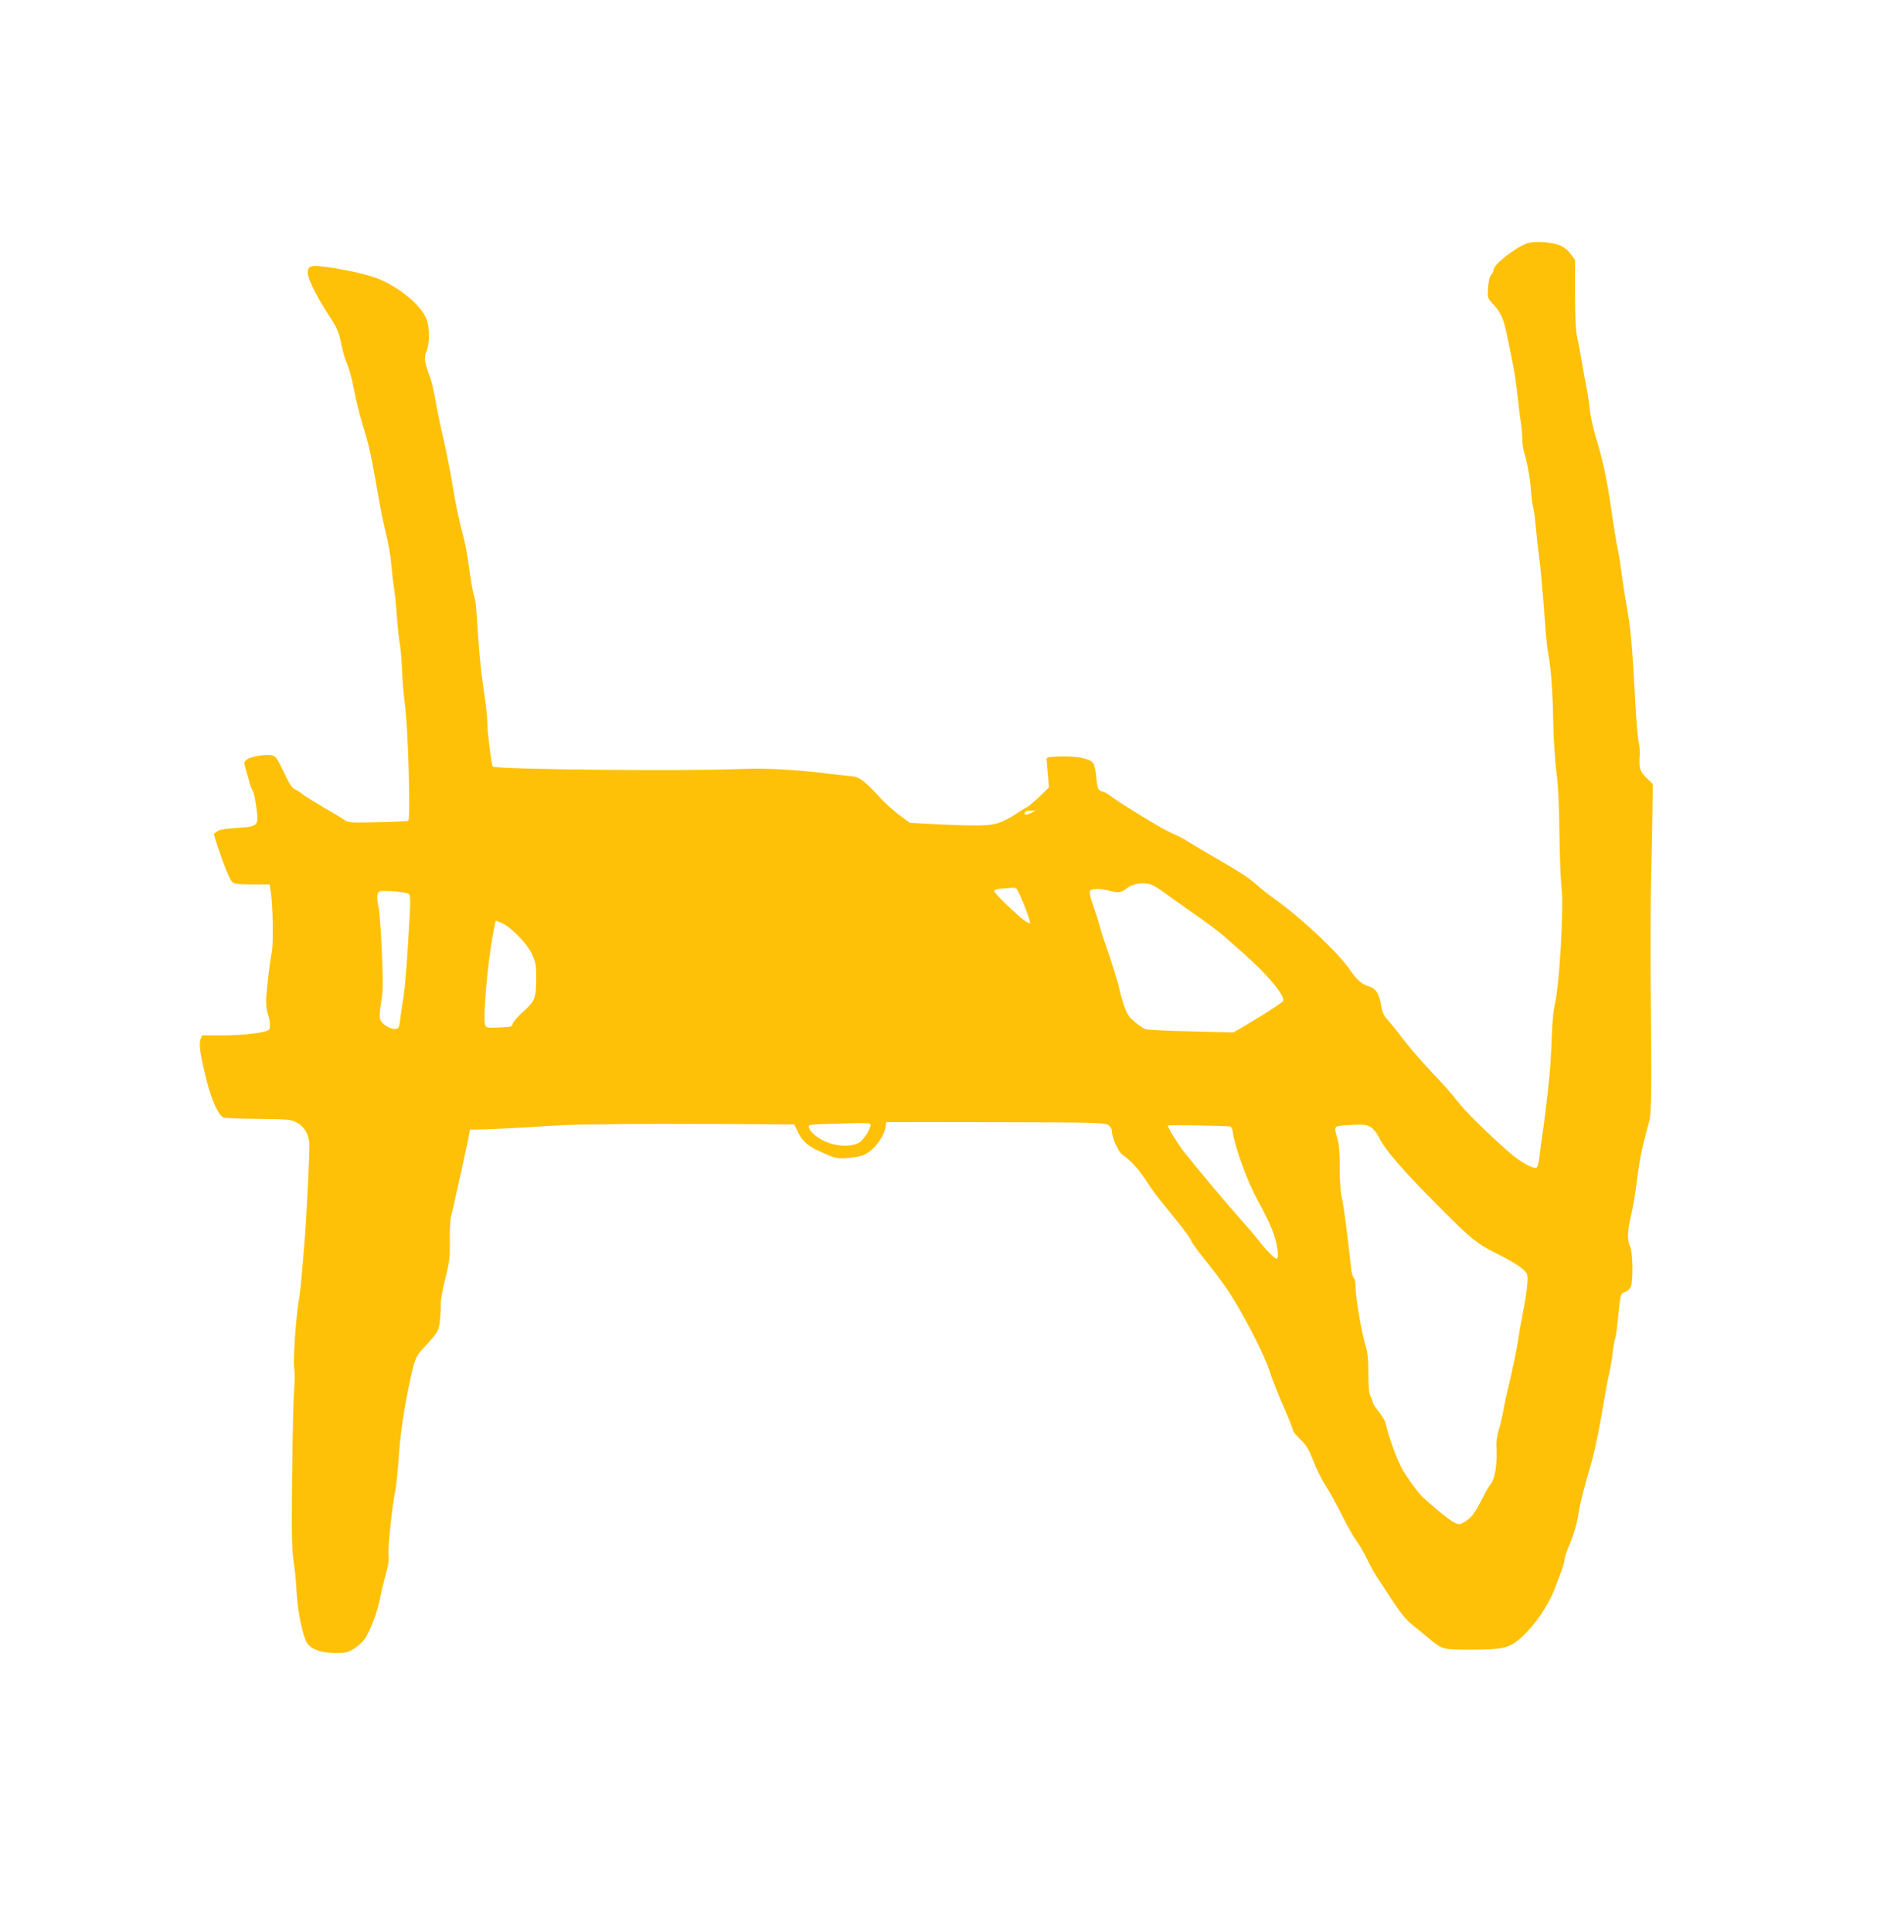 <?xml version="1.0" standalone="no"?>
<!DOCTYPE svg PUBLIC "-//W3C//DTD SVG 20010904//EN"
 "http://www.w3.org/TR/2001/REC-SVG-20010904/DTD/svg10.dtd">
<svg version="1.0" xmlns="http://www.w3.org/2000/svg"
 width="1262pt" height="1280pt" viewBox="0 0 1262 1280"
 preserveAspectRatio="xMidYMid meet">
<g transform="translate(0,1280) scale(0.1,-0.1)"
fill="#ffc107" stroke="none">
<path d="M10120 11187 c-82 -31 -220 -140 -220 -174 0 -9 -7 -25 -16 -34 -11
-12 -18 -43 -21 -86 -4 -67 -4 -68 34 -109 50 -54 67 -91 88 -189 9 -44 23
-111 31 -150 20 -93 32 -171 44 -280 5 -49 14 -119 19 -155 6 -36 11 -87 11
-114 0 -27 4 -63 9 -80 25 -84 43 -185 48 -259 3 -45 9 -96 14 -114 6 -18 14
-81 19 -140 5 -59 14 -137 19 -173 11 -80 26 -246 41 -450 6 -85 15 -175 20
-200 19 -91 32 -265 35 -462 2 -113 12 -261 21 -333 12 -88 18 -219 20 -405 2
-151 8 -313 14 -359 17 -129 -15 -669 -46 -784 -8 -29 -16 -123 -19 -212 -3
-88 -10 -203 -15 -255 -13 -129 -39 -343 -50 -410 -5 -30 -12 -86 -16 -123 -4
-41 -12 -71 -20 -74 -24 -9 -106 37 -178 99 -147 129 -300 280 -349 345 -28
38 -103 122 -167 188 -63 66 -151 168 -194 225 -44 58 -92 117 -106 131 -18
19 -29 44 -37 94 -13 73 -37 109 -81 120 -43 11 -80 43 -124 108 -73 110 -324
346 -498 469 -36 26 -93 70 -126 100 -59 50 -100 77 -324 206 -52 31 -111 66
-130 78 -19 13 -57 33 -85 45 -27 12 -77 37 -110 57 -143 84 -287 175 -313
197 -16 13 -40 27 -55 30 -30 8 -33 15 -42 108 -5 46 -13 75 -25 87 -26 26
-113 41 -216 38 -82 -3 -89 -5 -87 -23 1 -11 5 -56 9 -101 l7 -81 -61 -60
c-34 -32 -74 -66 -89 -74 -15 -7 -48 -28 -73 -45 -25 -17 -69 -40 -99 -52 -61
-25 -142 -27 -434 -13 l-167 9 -74 55 c-40 31 -100 85 -132 121 -79 88 -129
128 -167 131 -18 1 -70 8 -117 13 -241 31 -458 44 -620 37 -358 -16 -1635 -4
-1654 16 -8 8 -36 229 -36 286 0 30 -6 99 -14 152 -26 175 -36 264 -47 426
-15 228 -16 236 -29 275 -6 19 -20 98 -30 175 -10 77 -29 176 -41 220 -31 117
-47 195 -70 334 -11 68 -37 201 -58 295 -22 94 -47 216 -56 271 -10 55 -26
123 -36 150 -35 90 -40 129 -23 164 20 41 23 143 5 204 -25 87 -157 205 -304
272 -64 30 -228 68 -362 86 -105 14 -125 8 -125 -40 0 -35 54 -146 123 -254
76 -118 82 -130 101 -225 9 -46 26 -101 37 -124 11 -22 32 -98 45 -167 13 -69
38 -171 55 -226 46 -147 58 -202 114 -525 9 -52 25 -129 35 -170 27 -111 39
-177 45 -255 3 -38 10 -97 15 -130 6 -33 15 -121 20 -195 6 -74 14 -157 20
-185 5 -27 12 -106 15 -174 2 -68 11 -172 19 -230 21 -152 38 -753 22 -769 -4
-3 -94 -8 -201 -10 -180 -4 -196 -3 -222 15 -15 11 -77 48 -138 83 -60 35
-123 74 -139 87 -17 14 -40 29 -53 34 -17 6 -37 38 -72 113 -39 83 -54 105
-74 110 -40 10 -142 -5 -168 -25 -23 -17 -23 -19 -10 -66 8 -26 19 -66 25 -89
6 -23 16 -47 22 -55 6 -8 16 -56 23 -108 17 -125 15 -128 -132 -137 -79 -5
-114 -12 -130 -24 l-20 -17 23 -74 c38 -117 80 -222 97 -241 14 -15 34 -18
133 -18 l117 0 7 -42 c15 -101 19 -347 7 -408 -12 -62 -27 -182 -36 -296 -3
-38 0 -78 10 -110 18 -59 19 -100 4 -110 -30 -18 -168 -34 -297 -34 l-142 0
-11 -27 c-12 -33 -2 -103 42 -278 33 -130 80 -231 112 -241 11 -3 115 -7 231
-8 196 -2 214 -4 253 -24 51 -27 82 -81 84 -144 1 -69 -19 -481 -31 -628 -6
-74 -15 -182 -20 -240 -5 -58 -13 -134 -20 -170 -19 -115 -38 -393 -30 -445 4
-27 4 -90 0 -140 -5 -49 -11 -305 -14 -569 -4 -392 -2 -495 10 -570 8 -50 17
-143 20 -206 6 -121 41 -294 69 -336 28 -42 88 -65 178 -67 73 -1 87 1 128 25
25 15 58 43 73 63 36 47 91 192 106 280 7 39 24 108 37 155 17 58 23 97 18
125 -6 41 26 346 46 432 5 27 14 111 20 188 10 161 30 308 66 485 36 178 48
213 91 258 103 111 109 120 117 185 4 34 7 83 6 109 -2 26 12 103 30 175 29
114 32 142 30 251 -1 68 3 140 8 160 6 20 17 69 25 107 9 39 29 129 45 200 16
72 35 162 43 200 l13 70 110 2 c61 2 207 9 325 17 118 8 271 15 340 15 69 0
190 1 270 3 80 1 361 1 625 0 l480 -3 19 -40 c31 -68 66 -101 151 -139 105
-48 118 -51 207 -41 61 7 85 15 120 40 50 36 99 109 107 160 l6 36 723 -1
c652 -1 724 -3 747 -18 15 -10 25 -26 25 -41 0 -43 40 -134 68 -154 57 -41
110 -99 155 -168 25 -40 65 -96 89 -126 24 -29 80 -99 125 -155 45 -55 85
-111 89 -124 4 -13 44 -68 89 -123 45 -55 111 -143 147 -195 95 -140 241 -419
282 -542 19 -59 62 -168 96 -244 33 -76 60 -143 60 -151 0 -7 22 -35 49 -61
41 -39 56 -64 86 -142 20 -52 56 -125 80 -162 24 -36 74 -126 110 -199 37 -73
80 -149 95 -168 16 -20 48 -74 71 -121 23 -47 50 -96 59 -110 10 -14 55 -82
100 -152 61 -94 97 -139 142 -175 33 -26 83 -67 111 -91 89 -73 88 -73 280
-73 214 1 253 10 333 83 92 85 176 208 222 328 51 133 61 165 62 185 0 11 13
52 29 90 34 80 57 160 65 225 6 45 40 179 76 300 11 36 24 88 30 115 6 28 15
70 20 95 6 25 21 110 35 190 13 80 31 177 40 215 9 39 20 105 25 147 5 43 12
83 15 88 4 6 11 53 16 103 20 199 19 195 50 206 17 6 33 21 39 36 16 41 12
235 -5 265 -18 32 -19 98 -1 174 23 101 34 165 51 301 15 116 28 176 77 360
14 55 16 181 9 895 -2 239 -1 566 3 725 4 160 8 362 9 450 l2 160 -42 41 c-44
42 -52 68 -44 159 1 17 -2 53 -8 80 -6 28 -15 138 -21 245 -19 357 -29 484
-49 600 -22 128 -39 234 -50 325 -4 33 -13 83 -19 110 -10 48 -23 129 -43 265
-28 196 -56 325 -105 485 -15 50 -31 124 -36 165 -4 41 -13 107 -21 145 -8 39
-22 115 -31 170 -9 55 -23 132 -32 170 -10 50 -14 135 -14 291 l0 221 -29 40
c-18 25 -45 46 -72 57 -58 24 -174 30 -219 13z m-3287 -3774 c-33 -17 -51 -13
-38 6 3 6 21 11 38 10 l32 0 -32 -16z m872 -519 c37 -27 96 -69 132 -94 178
-125 249 -178 278 -205 18 -16 73 -65 123 -109 160 -139 280 -283 267 -318 -5
-12 -135 -96 -273 -176 l-57 -33 -280 7 c-153 3 -290 10 -304 15 -13 5 -45 27
-71 49 -41 34 -51 51 -74 119 -14 44 -26 87 -26 94 0 15 -59 207 -92 297 -11
30 -28 84 -38 120 -9 36 -30 100 -45 142 -15 42 -25 84 -22 92 8 20 64 21 137
2 55 -14 73 -11 110 19 27 22 74 35 121 31 36 -2 60 -13 114 -52z m-969 18
c16 -10 99 -220 91 -228 -9 -9 -58 29 -155 121 -45 43 -82 83 -82 91 0 9 18
14 58 17 31 2 62 4 67 5 6 1 15 -2 21 -6z m-4027 -35 c10 -9 12 -34 8 -112
-18 -332 -30 -491 -44 -580 -9 -55 -19 -122 -22 -150 -5 -44 -9 -50 -31 -53
-33 -3 -88 31 -100 63 -6 16 -4 53 6 112 13 76 14 123 5 338 -6 138 -16 268
-21 290 -15 64 -13 103 8 109 28 8 176 -5 191 -17z m615 -192 c62 -26 169
-137 202 -207 24 -54 28 -75 28 -148 0 -144 -7 -163 -85 -232 -37 -34 -69 -71
-71 -82 -3 -19 -10 -21 -90 -24 -87 -3 -87 -3 -94 23 -12 50 16 382 48 563 12
67 22 122 23 122 2 0 19 -7 39 -15z m2446 -1337 c0 -29 -44 -99 -74 -118 -52
-32 -154 -28 -232 9 -59 28 -104 70 -104 97 0 13 12 14 323 22 61 1 87 -1 87
-10z m2386 -13 c6 -2 14 -23 17 -47 14 -96 95 -317 161 -438 37 -66 81 -155
98 -198 32 -79 50 -192 30 -192 -14 0 -74 60 -115 115 -18 23 -68 83 -112 132
-99 111 -291 339 -386 459 -41 52 -109 162 -109 176 0 5 397 -1 416 -7z m930
-4 c17 -11 40 -39 53 -65 38 -82 159 -222 411 -474 199 -200 242 -234 360
-293 137 -68 207 -116 213 -148 7 -32 -5 -130 -32 -266 -11 -55 -23 -122 -26
-150 -6 -47 -43 -227 -67 -325 -18 -74 -28 -122 -37 -175 -5 -27 -17 -77 -27
-110 -10 -33 -17 -78 -16 -100 7 -133 -8 -225 -42 -265 -8 -8 -35 -57 -61
-109 -36 -69 -59 -101 -88 -122 -22 -16 -46 -29 -52 -29 -33 0 -94 45 -241
176 -32 30 -87 103 -133 178 -37 60 -98 225 -116 312 -3 17 -24 52 -45 78 -22
27 -40 54 -40 61 0 7 -7 26 -15 41 -11 21 -15 63 -15 154 0 97 -5 139 -20 189
-25 80 -64 309 -65 381 0 31 -5 58 -12 63 -6 4 -14 31 -17 60 -25 229 -49 412
-61 465 -10 40 -15 116 -15 205 0 97 -5 158 -15 191 -25 81 -23 84 43 89 132
8 147 7 178 -12z"/>
</g>
</svg>
